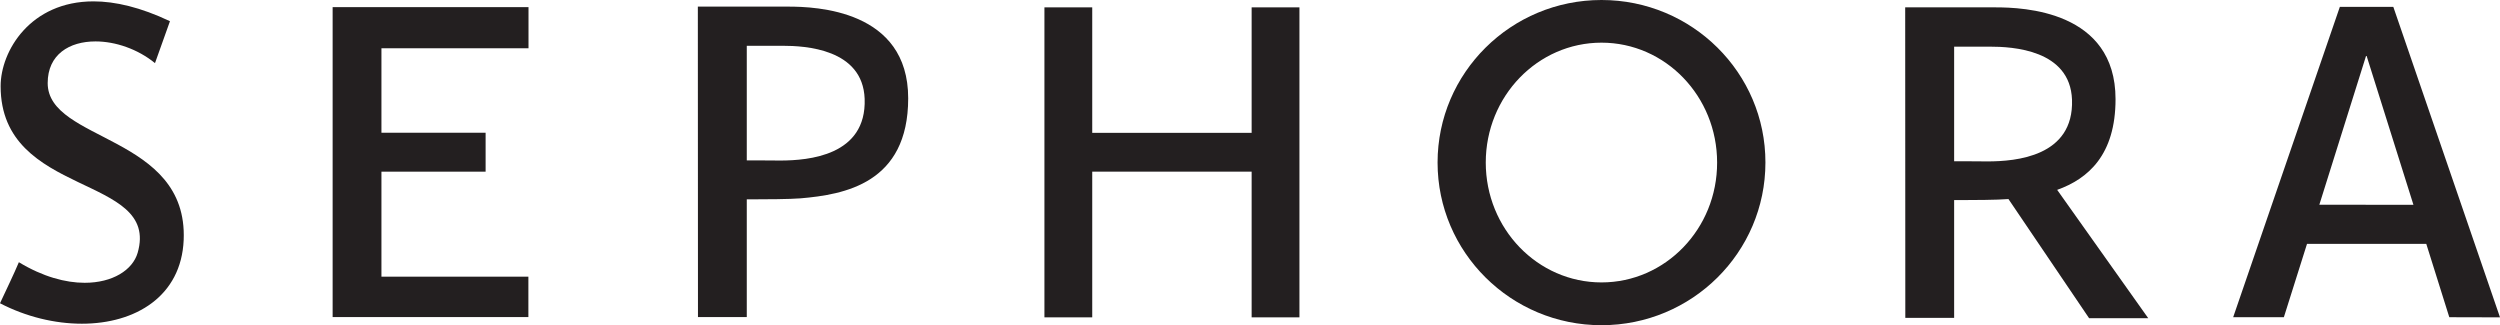 <svg width="246" height="32" viewBox="0 0 246 32" fill="none" xmlns="http://www.w3.org/2000/svg">
<path d="M235.502 0.675H230.241L219.744 31.214H224.732L227.01 23.997H238.746L241.011 31.214L246 31.227L235.502 0.675ZM237.483 20.155L228.223 20.143L232.816 5.511H232.878L237.483 20.155Z" fill="#231F20"/>
<path d="M9.198 0.135C2.983 0.135 0.062 5.02 0.062 8.482C0.062 19.504 15.796 17.111 13.543 24.881C13.048 26.575 11.079 27.827 8.331 27.827C6.462 27.827 4.221 27.237 1.857 25.801C1.374 26.955 0.681 28.379 0 29.84C2.575 31.178 5.41 31.853 8.059 31.853C13.332 31.853 17.838 29.152 18.074 23.616C18.507 13.257 4.692 13.981 4.692 8.175C4.692 5.364 6.821 4.075 9.396 4.075C11.352 4.075 13.555 4.824 15.251 6.211C16.625 2.381 16.724 2.087 16.724 2.087C13.828 0.712 11.327 0.135 9.198 0.135Z" fill="#231F20"/>
<path d="M52.005 0.7H32.731V31.202H51.993V27.225H37.534V16.89C37.534 16.89 46.051 16.89 47.784 16.89V13.06H37.534V4.75H52.005V0.7Z" fill="#231F20"/>
<path d="M127.865 0.724H123.161V13.072H107.476V0.724H102.772V31.227H107.476V16.89H123.161V31.227H127.865V0.724Z" fill="#231F20"/>
<path d="M157.588 0C148.675 0 141.457 7.168 141.457 15.994C141.457 24.832 148.687 32 157.588 32C166.501 32 173.718 24.832 173.718 15.994C173.73 7.168 166.501 0 157.588 0ZM157.588 27.79C151.299 27.79 146.199 22.512 146.199 15.994C146.199 9.476 151.299 4.198 157.588 4.198C163.876 4.198 168.964 9.476 168.964 15.994C168.976 22.512 163.876 27.79 157.588 27.79Z" fill="#231F20"/>
<path d="M77.543 0.651C77.321 0.651 77.135 0.651 77.011 0.651H68.668L68.68 31.202H73.483C73.483 31.202 73.483 25.359 73.483 19.615C73.483 19.615 73.706 19.615 74.065 19.615C75.216 19.615 77.754 19.603 78.769 19.517C83.077 19.148 89.366 18.056 89.366 9.672C89.366 0.97 80.292 0.651 77.543 0.651ZM75.055 15.785C74.56 15.785 74.09 15.785 73.483 15.785C73.483 10.09 73.483 4.505 73.483 4.505H76.343C76.491 4.505 76.726 4.505 77.011 4.505C79.215 4.505 84.897 4.799 85.082 9.722C85.281 15.343 79.512 15.785 76.826 15.797C76.083 15.785 75.55 15.785 75.055 15.785Z" fill="#231F20"/>
<path d="M196.347 0.724C196.124 0.724 195.938 0.724 195.815 0.724H187.471L187.483 31.276H192.287C192.287 31.276 192.287 25.433 192.287 19.689C192.287 19.689 192.522 19.689 192.905 19.689C194.069 19.689 196.57 19.676 197.572 19.59H197.634L205.569 31.313H211.388L202.425 18.682C205.483 17.59 208.169 15.233 208.169 9.758C208.169 1.056 199.095 0.724 196.347 0.724ZM193.859 15.871C193.364 15.871 192.893 15.871 192.287 15.871C192.287 10.176 192.287 4.591 192.287 4.591H195.146C195.295 4.591 195.53 4.591 195.815 4.591C198.018 4.591 203.7 4.885 203.886 9.807C204.084 15.429 198.315 15.871 195.629 15.883C194.886 15.871 194.354 15.871 193.859 15.871Z" fill="#231F20"/>
</svg>
